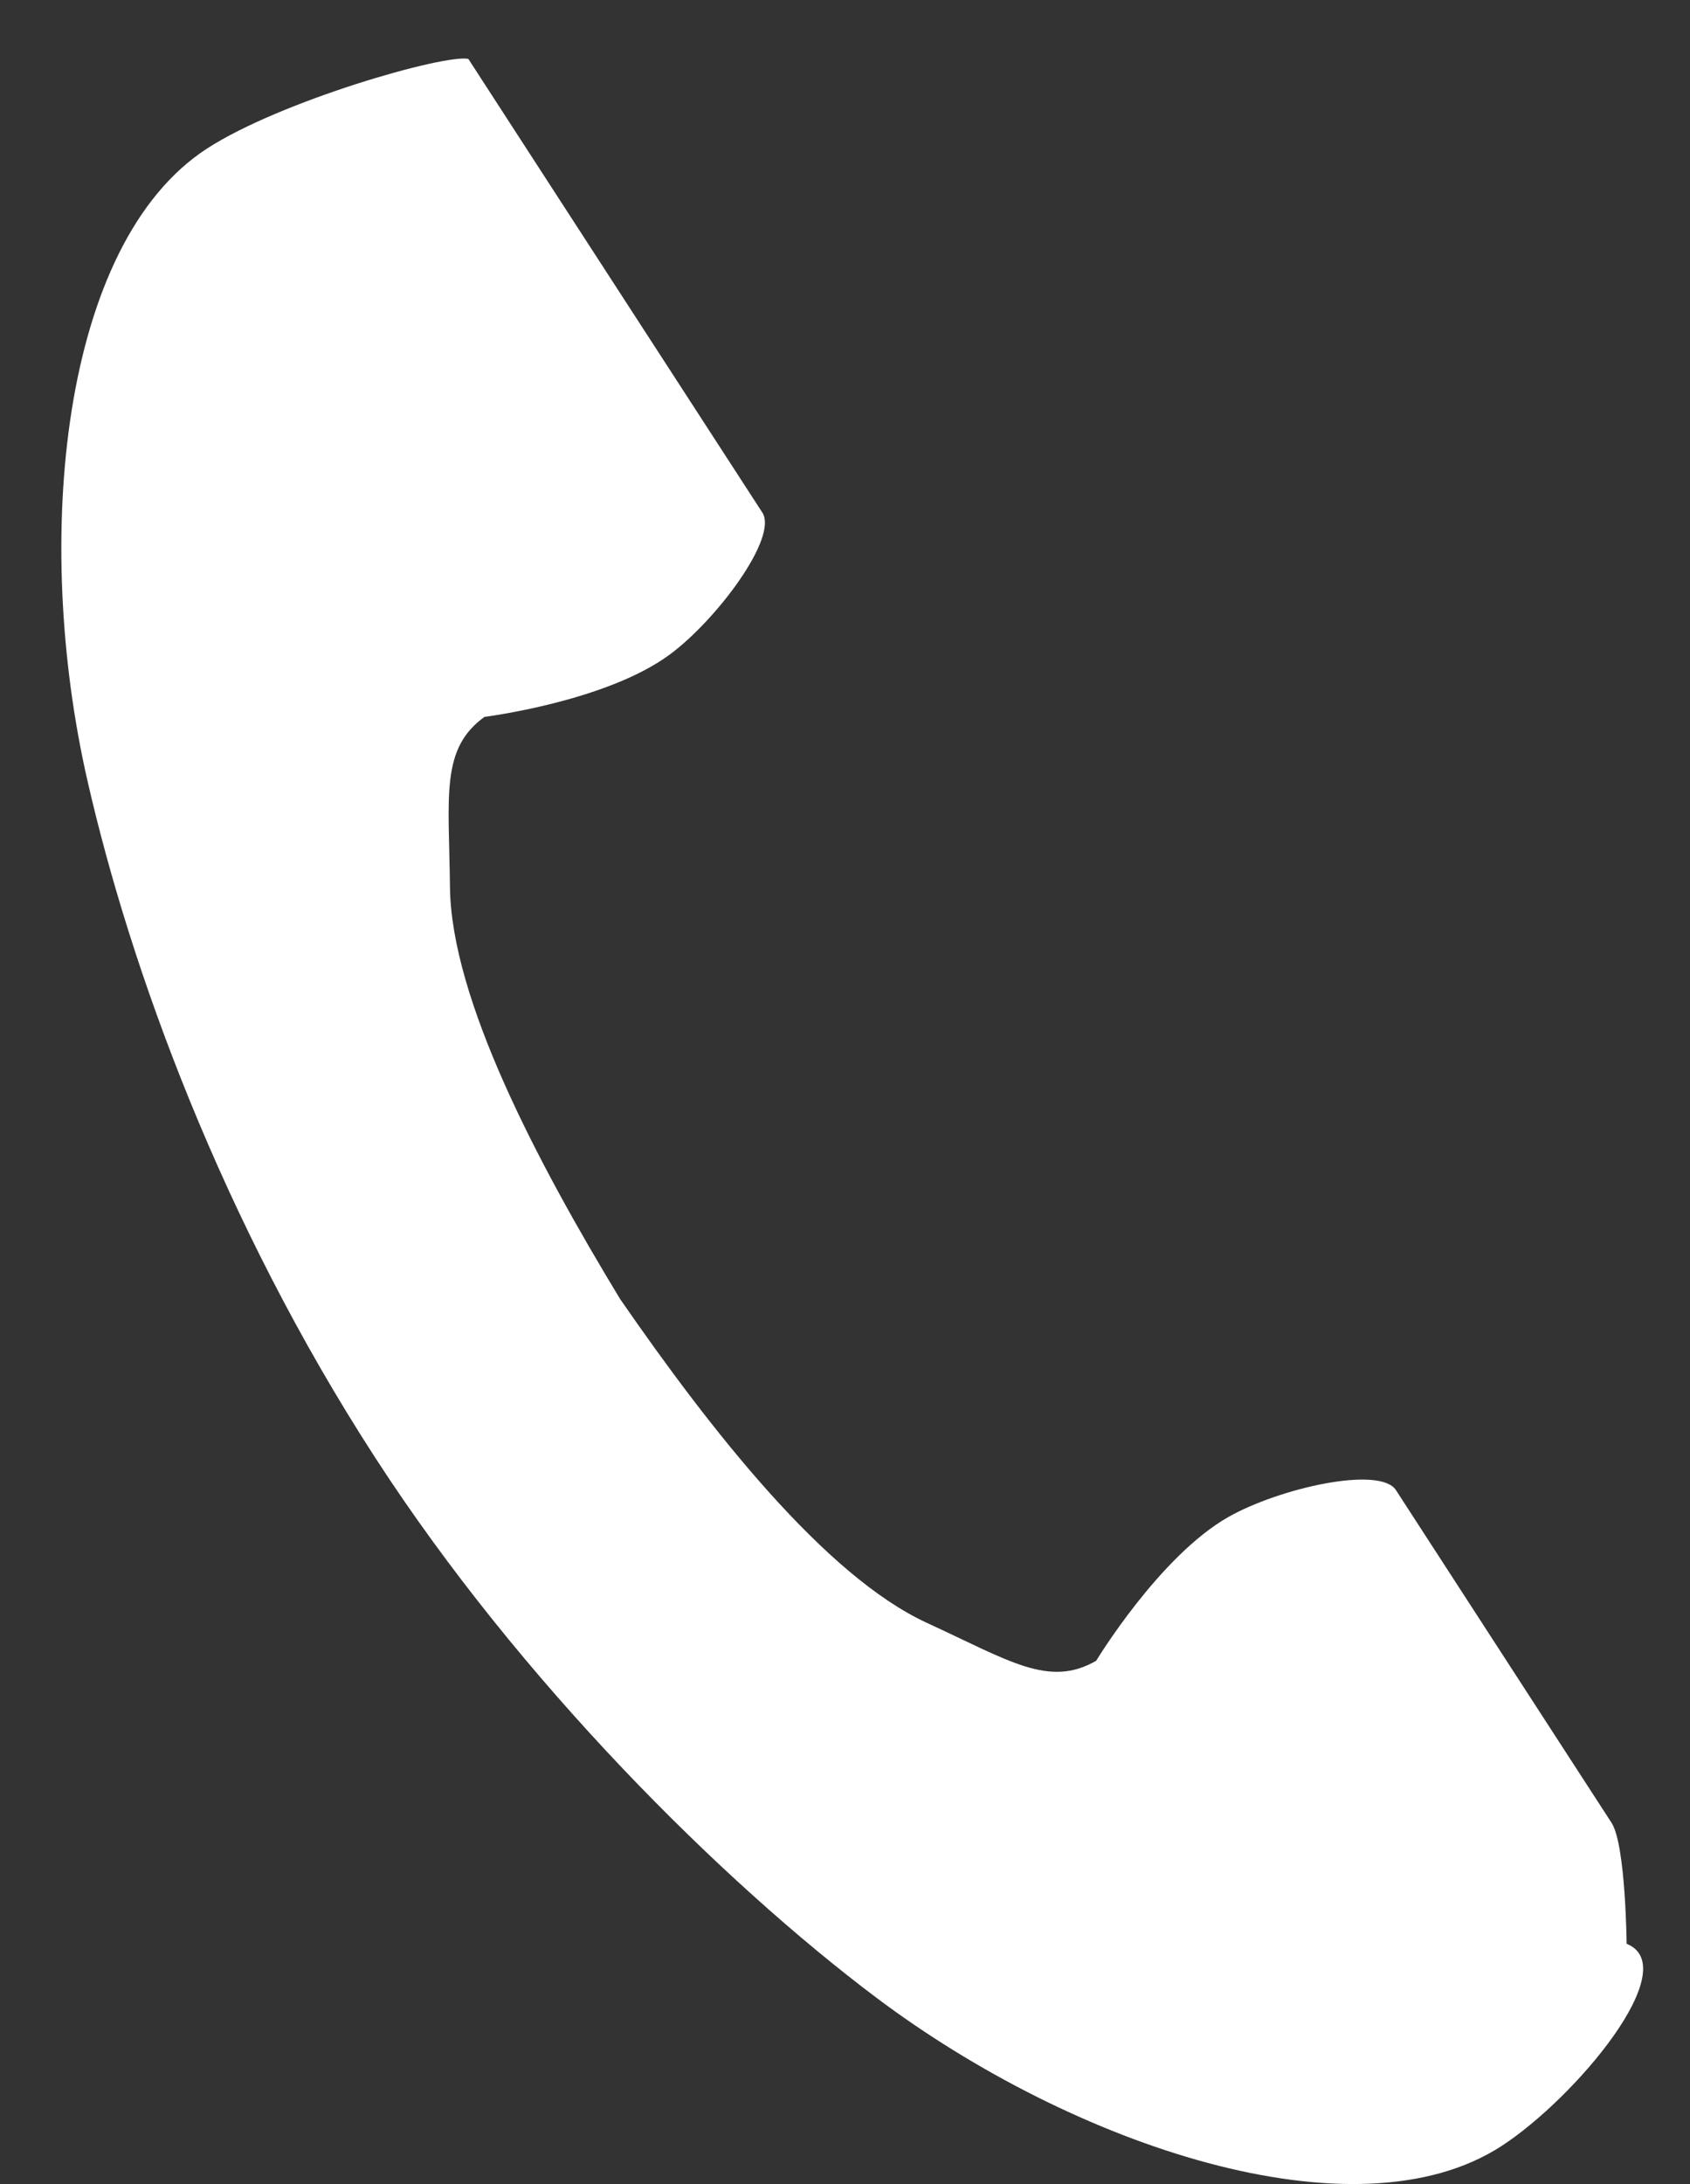 <svg
 xmlns="http://www.w3.org/2000/svg"
 xmlns:xlink="http://www.w3.org/1999/xlink"
 width="24px" height="31px">
<rect width="100%" height="100%" fill="#333333" stroke="none"/>
<path fill-rule="evenodd"  fill="#fff"
 d="M2.939,2.109 C0.866,3.454 0.459,7.656 1.242,11.081 C1.851,13.748 3.147,17.325 5.332,20.695 C7.387,23.864 10.254,26.706 12.441,28.351 C15.249,30.462 19.251,31.804 21.324,30.459 C22.372,29.779 23.929,27.922 23.1,27.589 C23.1,27.589 23.087,26.181 22.886,25.872 L19.824,21.150 C19.597,20.800 18.170,21.120 17.445,21.531 C16.467,22.085 15.567,23.572 15.567,23.572 C14.896,23.959 14.335,23.573 13.161,23.033 C11.719,22.369 10.098,20.307 8.808,18.440 C7.629,16.500 6.408,14.179 6.390,12.591 C6.376,11.300 6.252,10.629 6.880,10.175 C6.880,10.175 8.604,9.959 9.509,9.292 C10.179,8.798 11.054,7.626 10.826,7.275 L7.764,2.553 C7.564,2.244 6.651,0.836 6.651,0.836 C6.318,0.765 3.987,1.430 2.939,2.109 Z"/>
</svg>
